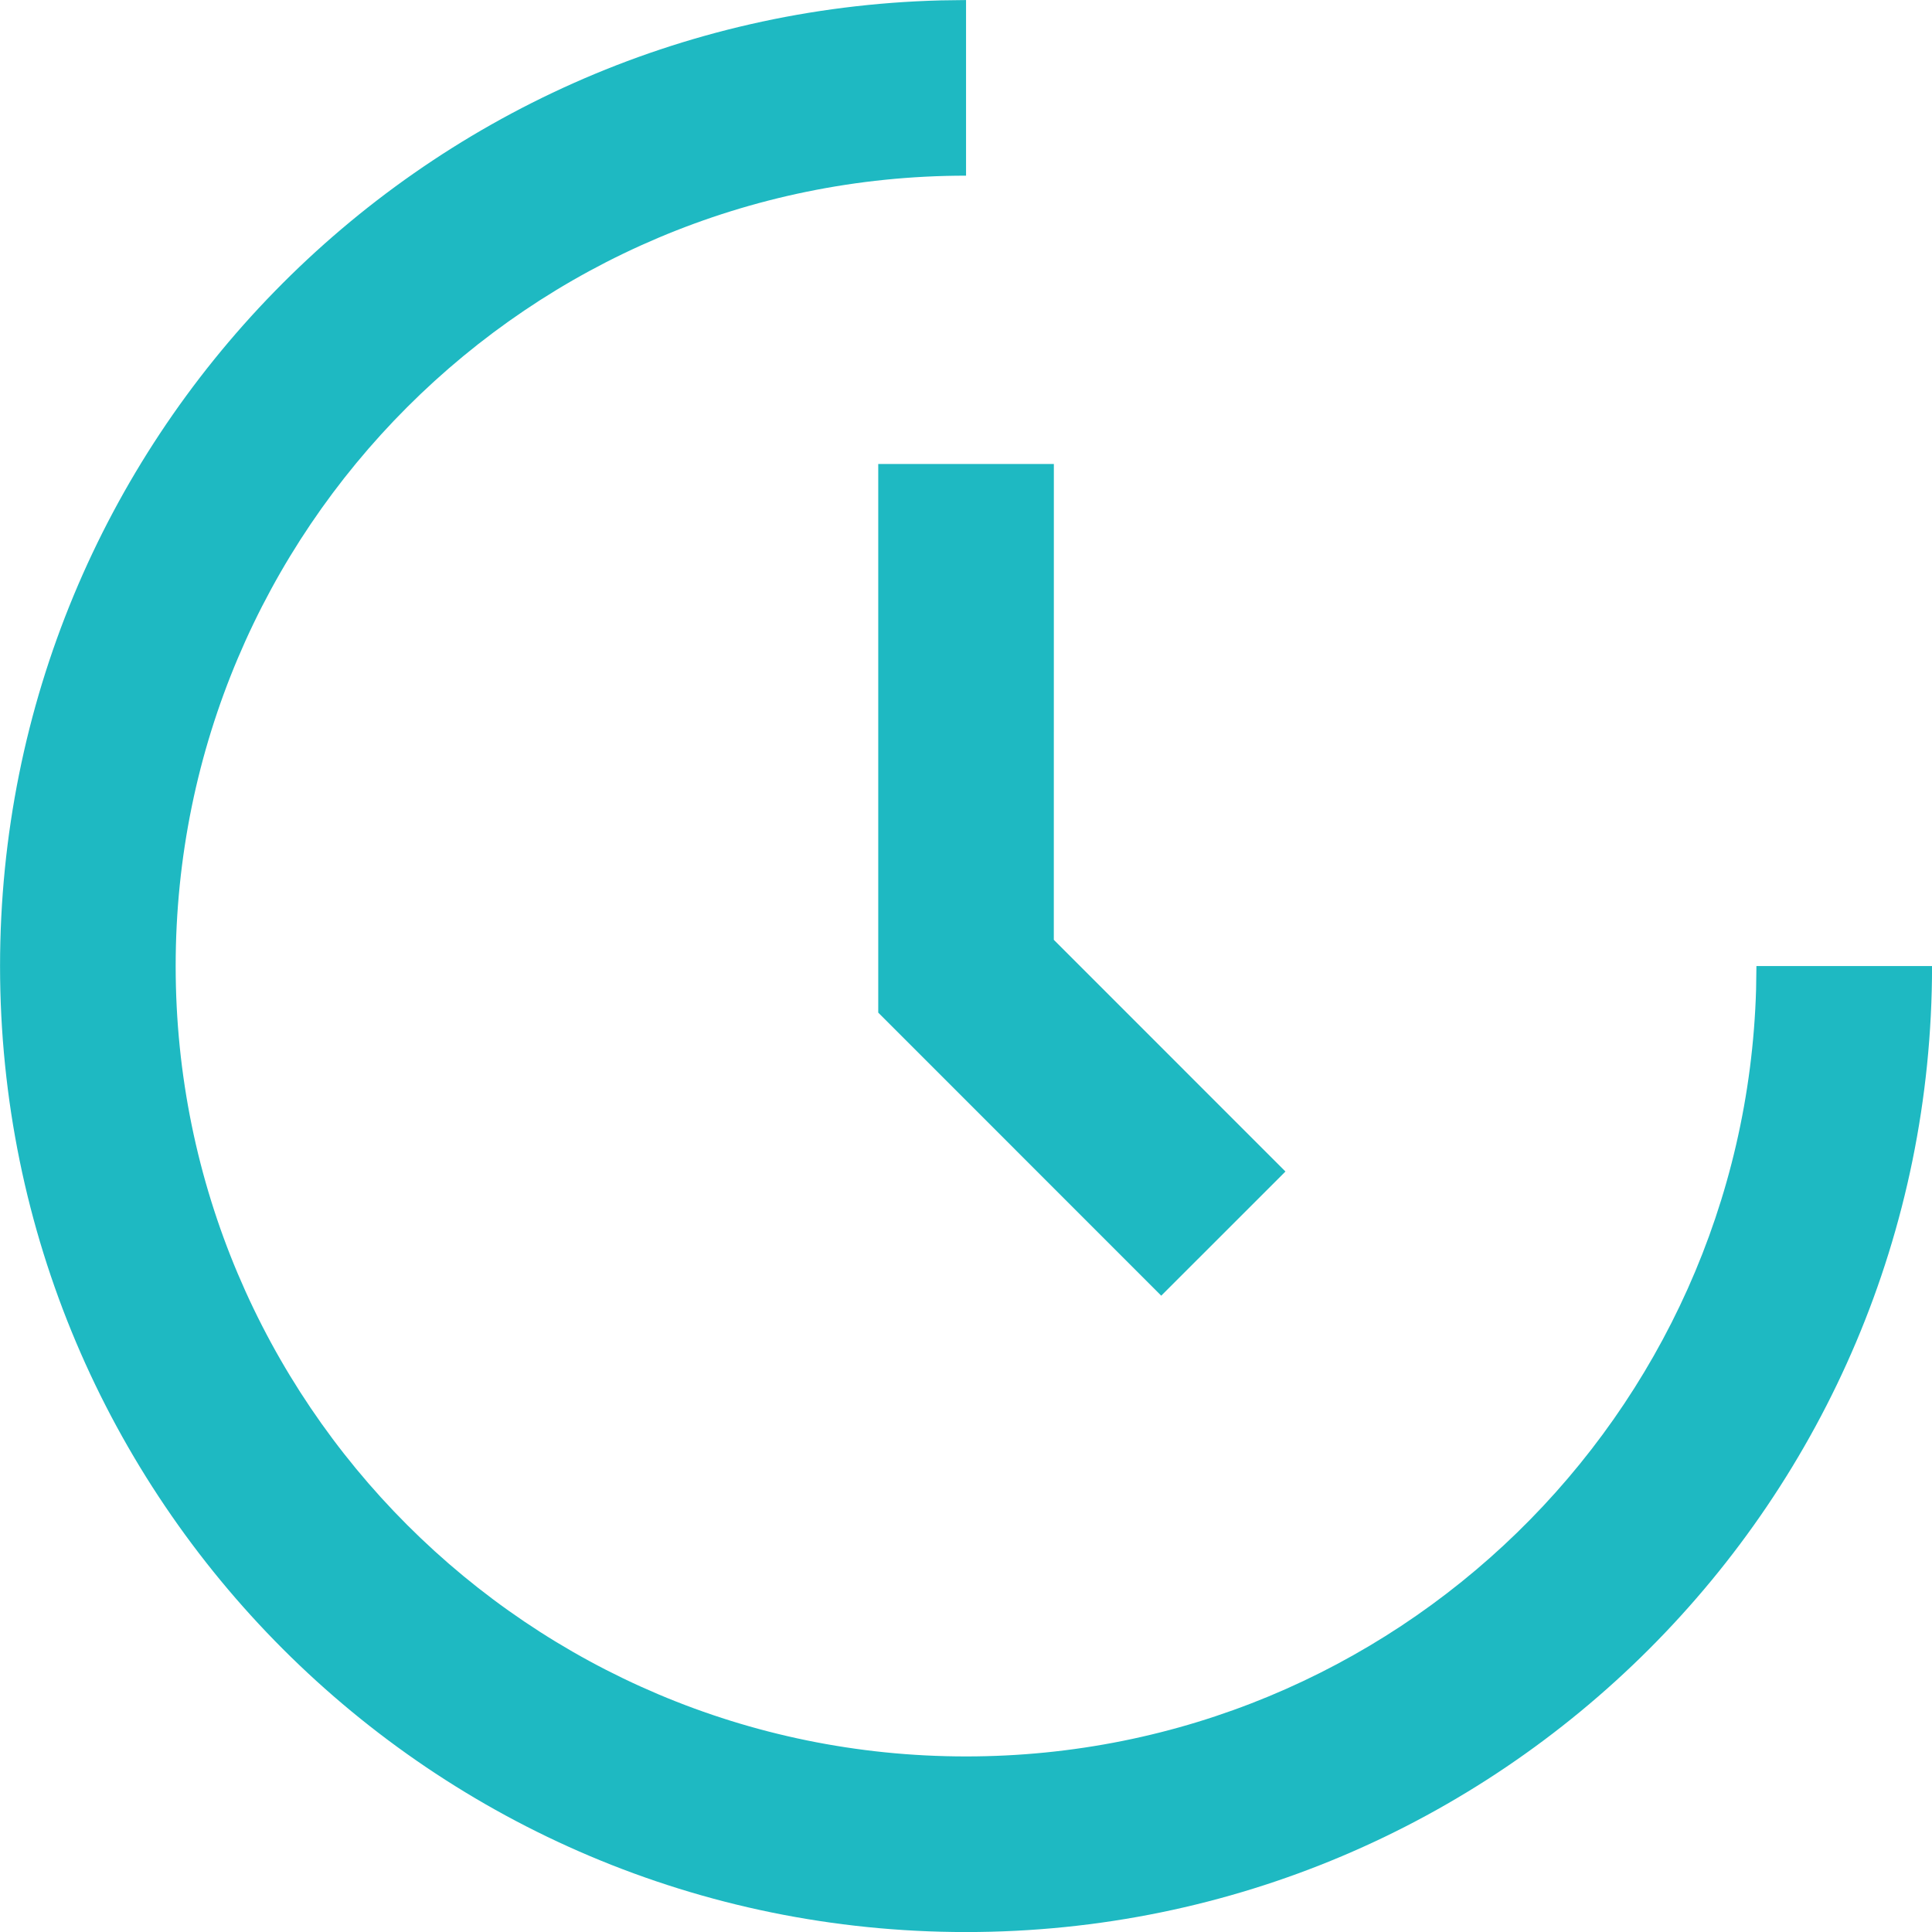 <svg width="40" height="40" viewBox="0 0 40 40" fill="none" xmlns="http://www.w3.org/2000/svg">
<g clip-path="url(#clip0_448_1346)">
<path d="M20.001 0.001V3.637C10.963 3.637 3.637 10.963 3.637 20.001C3.637 29.038 10.963 36.365 20.001 36.365C28.876 36.365 36.102 29.297 36.358 20.483L36.365 20.001H40.001C40.001 31.046 31.046 40.001 20.001 40.001C8.955 40.001 0.001 31.047 0.001 20.001C0.001 9.13 8.672 0.286 19.477 0.008L20.001 0.001Z" fill="#1EB9C2"/>
<path d="M21.819 9.606L21.818 19.458L26.614 24.255L24.042 26.826L18.183 20.965V9.606H21.819Z" fill="#1EB9C2"/>
</g>
<defs>
<clipPath id="clip0_448_1346">
<rect width="40" height="40" fill="white"/>
</clipPath>
</defs>
</svg>
